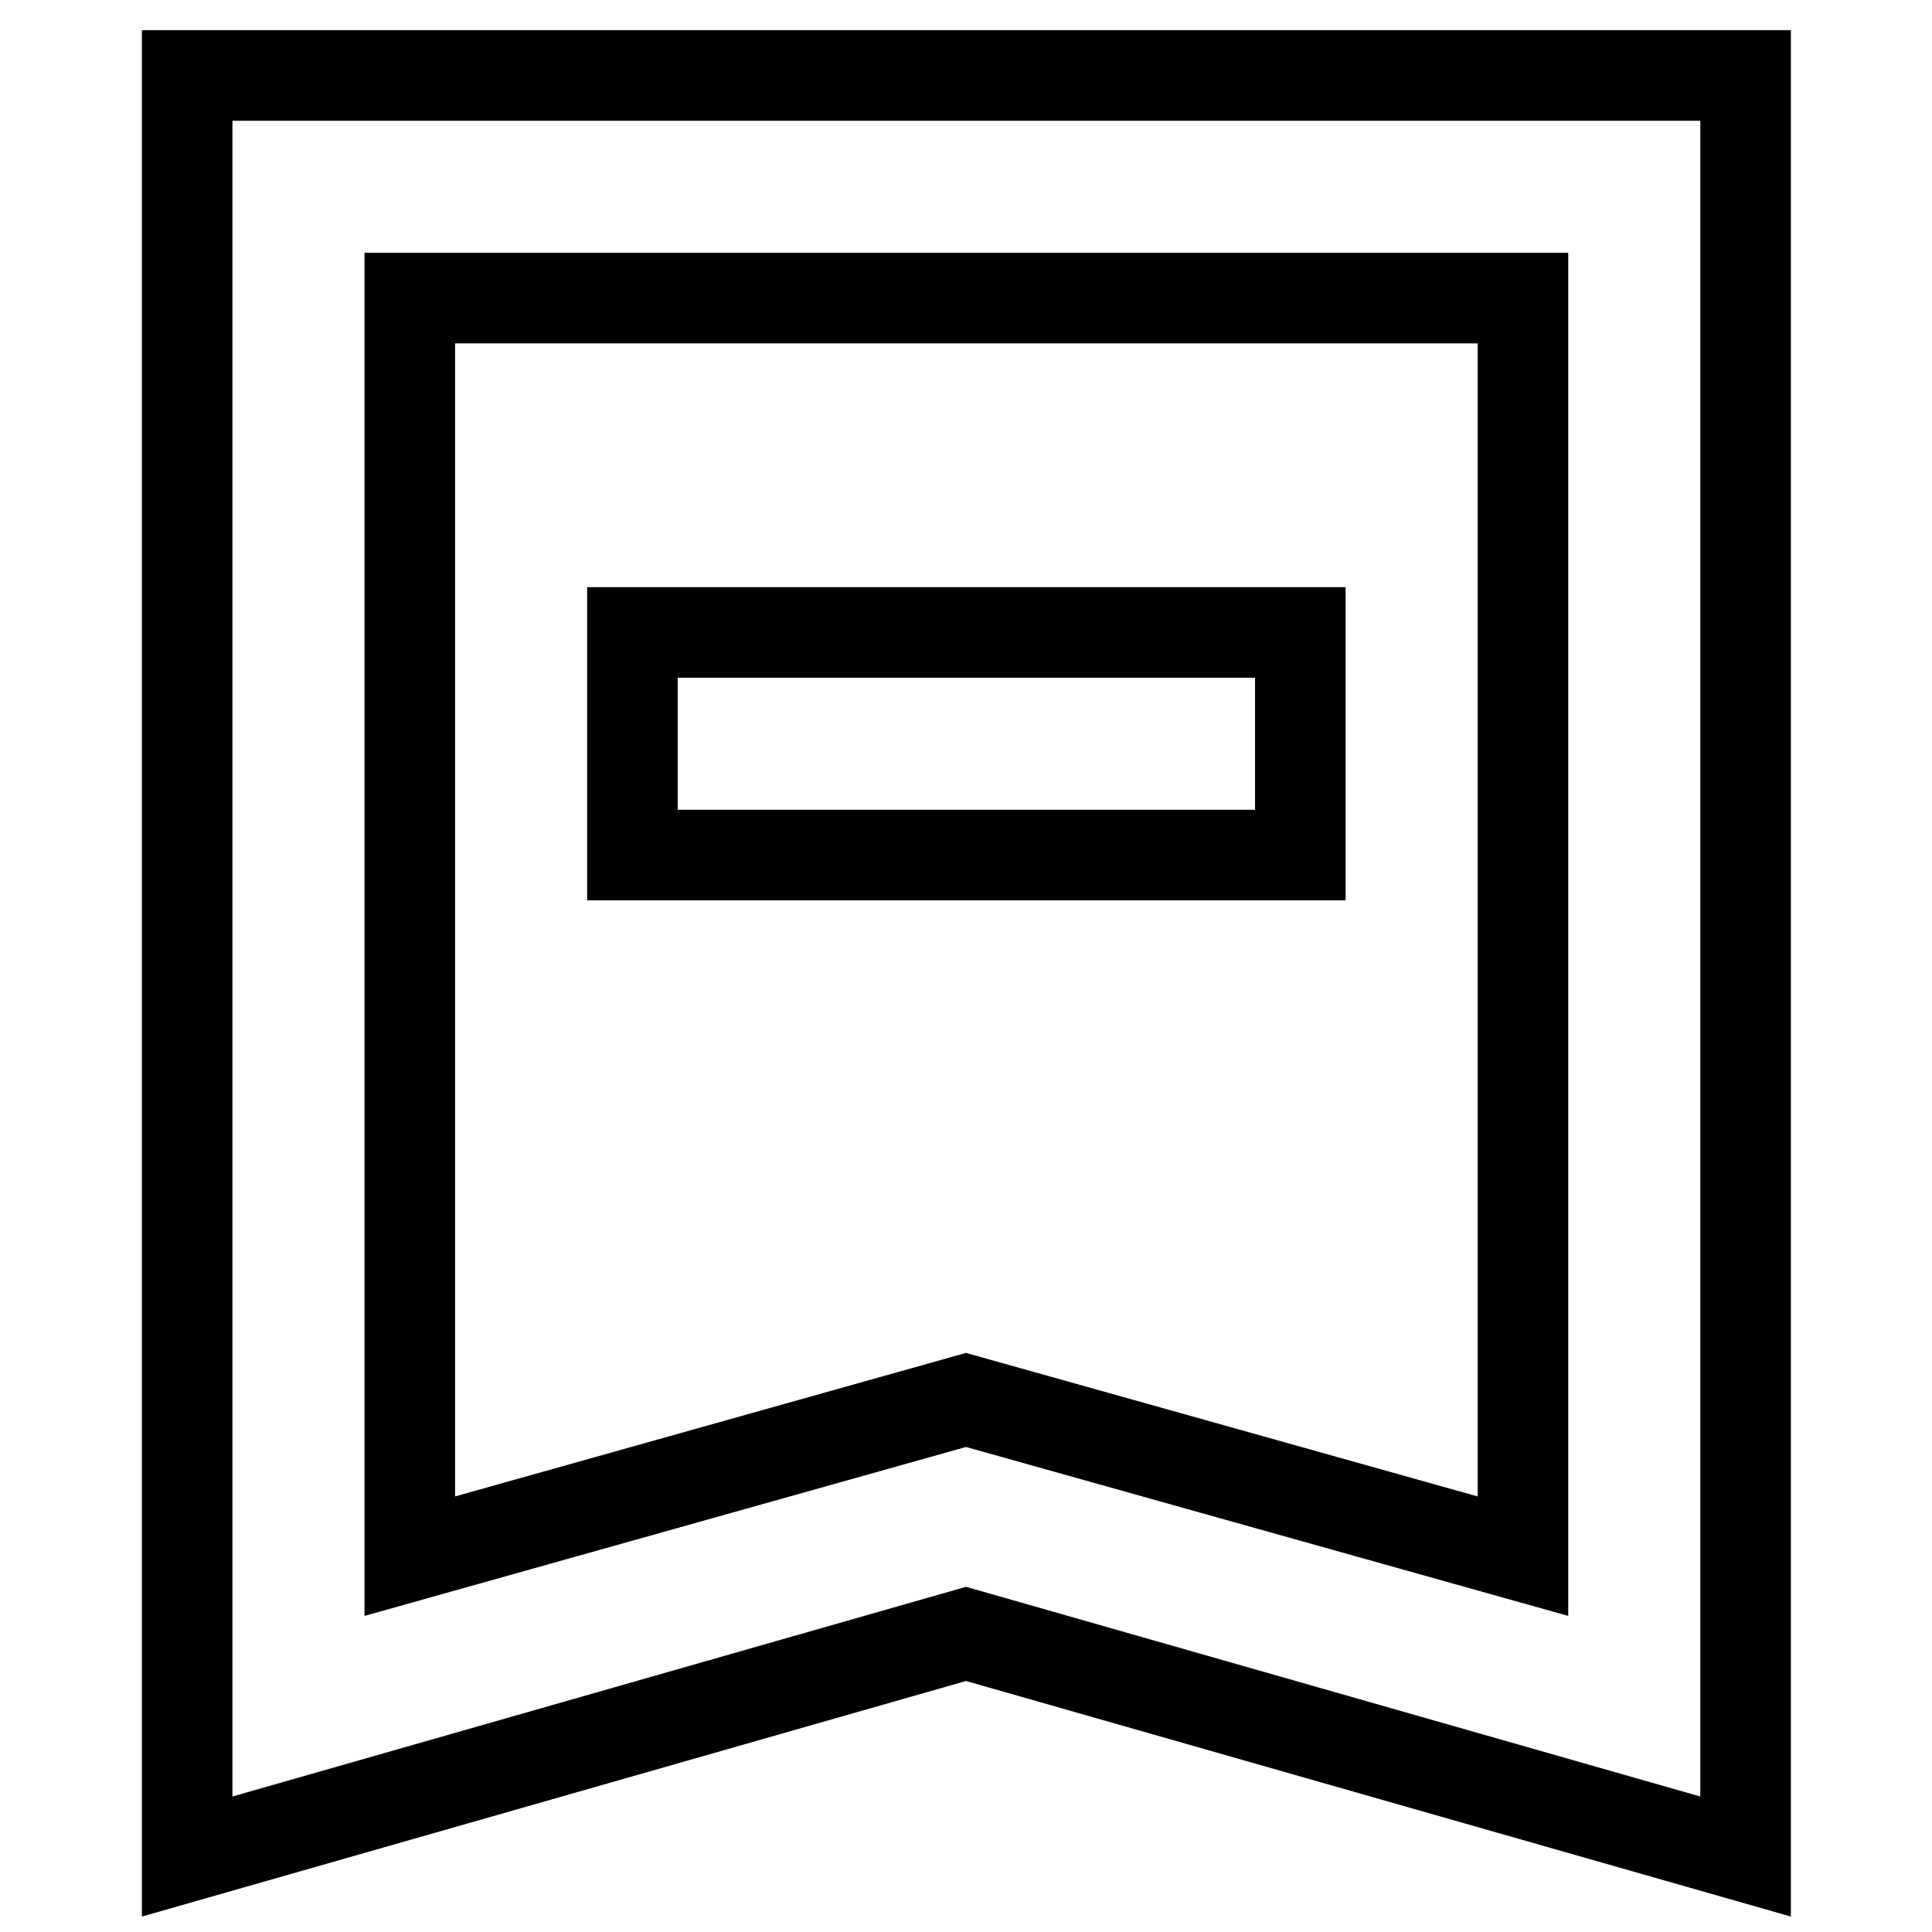 <?xml version="1.0" encoding="utf-8"?>
<!-- Svg Vector Icons : http://www.onlinewebfonts.com/icon -->
<!DOCTYPE svg PUBLIC "-//W3C//DTD SVG 1.1//EN" "http://www.w3.org/Graphics/SVG/1.1/DTD/svg11.dtd">
<svg version="1.1" xmlns="http://www.w3.org/2000/svg" xmlns:xlink="http://www.w3.org/1999/xlink" x="0px" y="0px" viewBox="0 0 256 256" enable-background="new 0 0 256 256" xml:space="preserve">
<g> <path stroke-width="12" fill-opacity="0" stroke="#000000"  d="M231.3,246L128,216.5L24.8,246V10h206.5V246z M128,185.5l73.8,20.7V39.5H54.3v166.7L128,185.5z"/> <path stroke-width="12" fill-opacity="0" stroke="#000000"  d="M83.8,83.8h88.5v29.5H83.8V83.8z"/></g>
</svg>